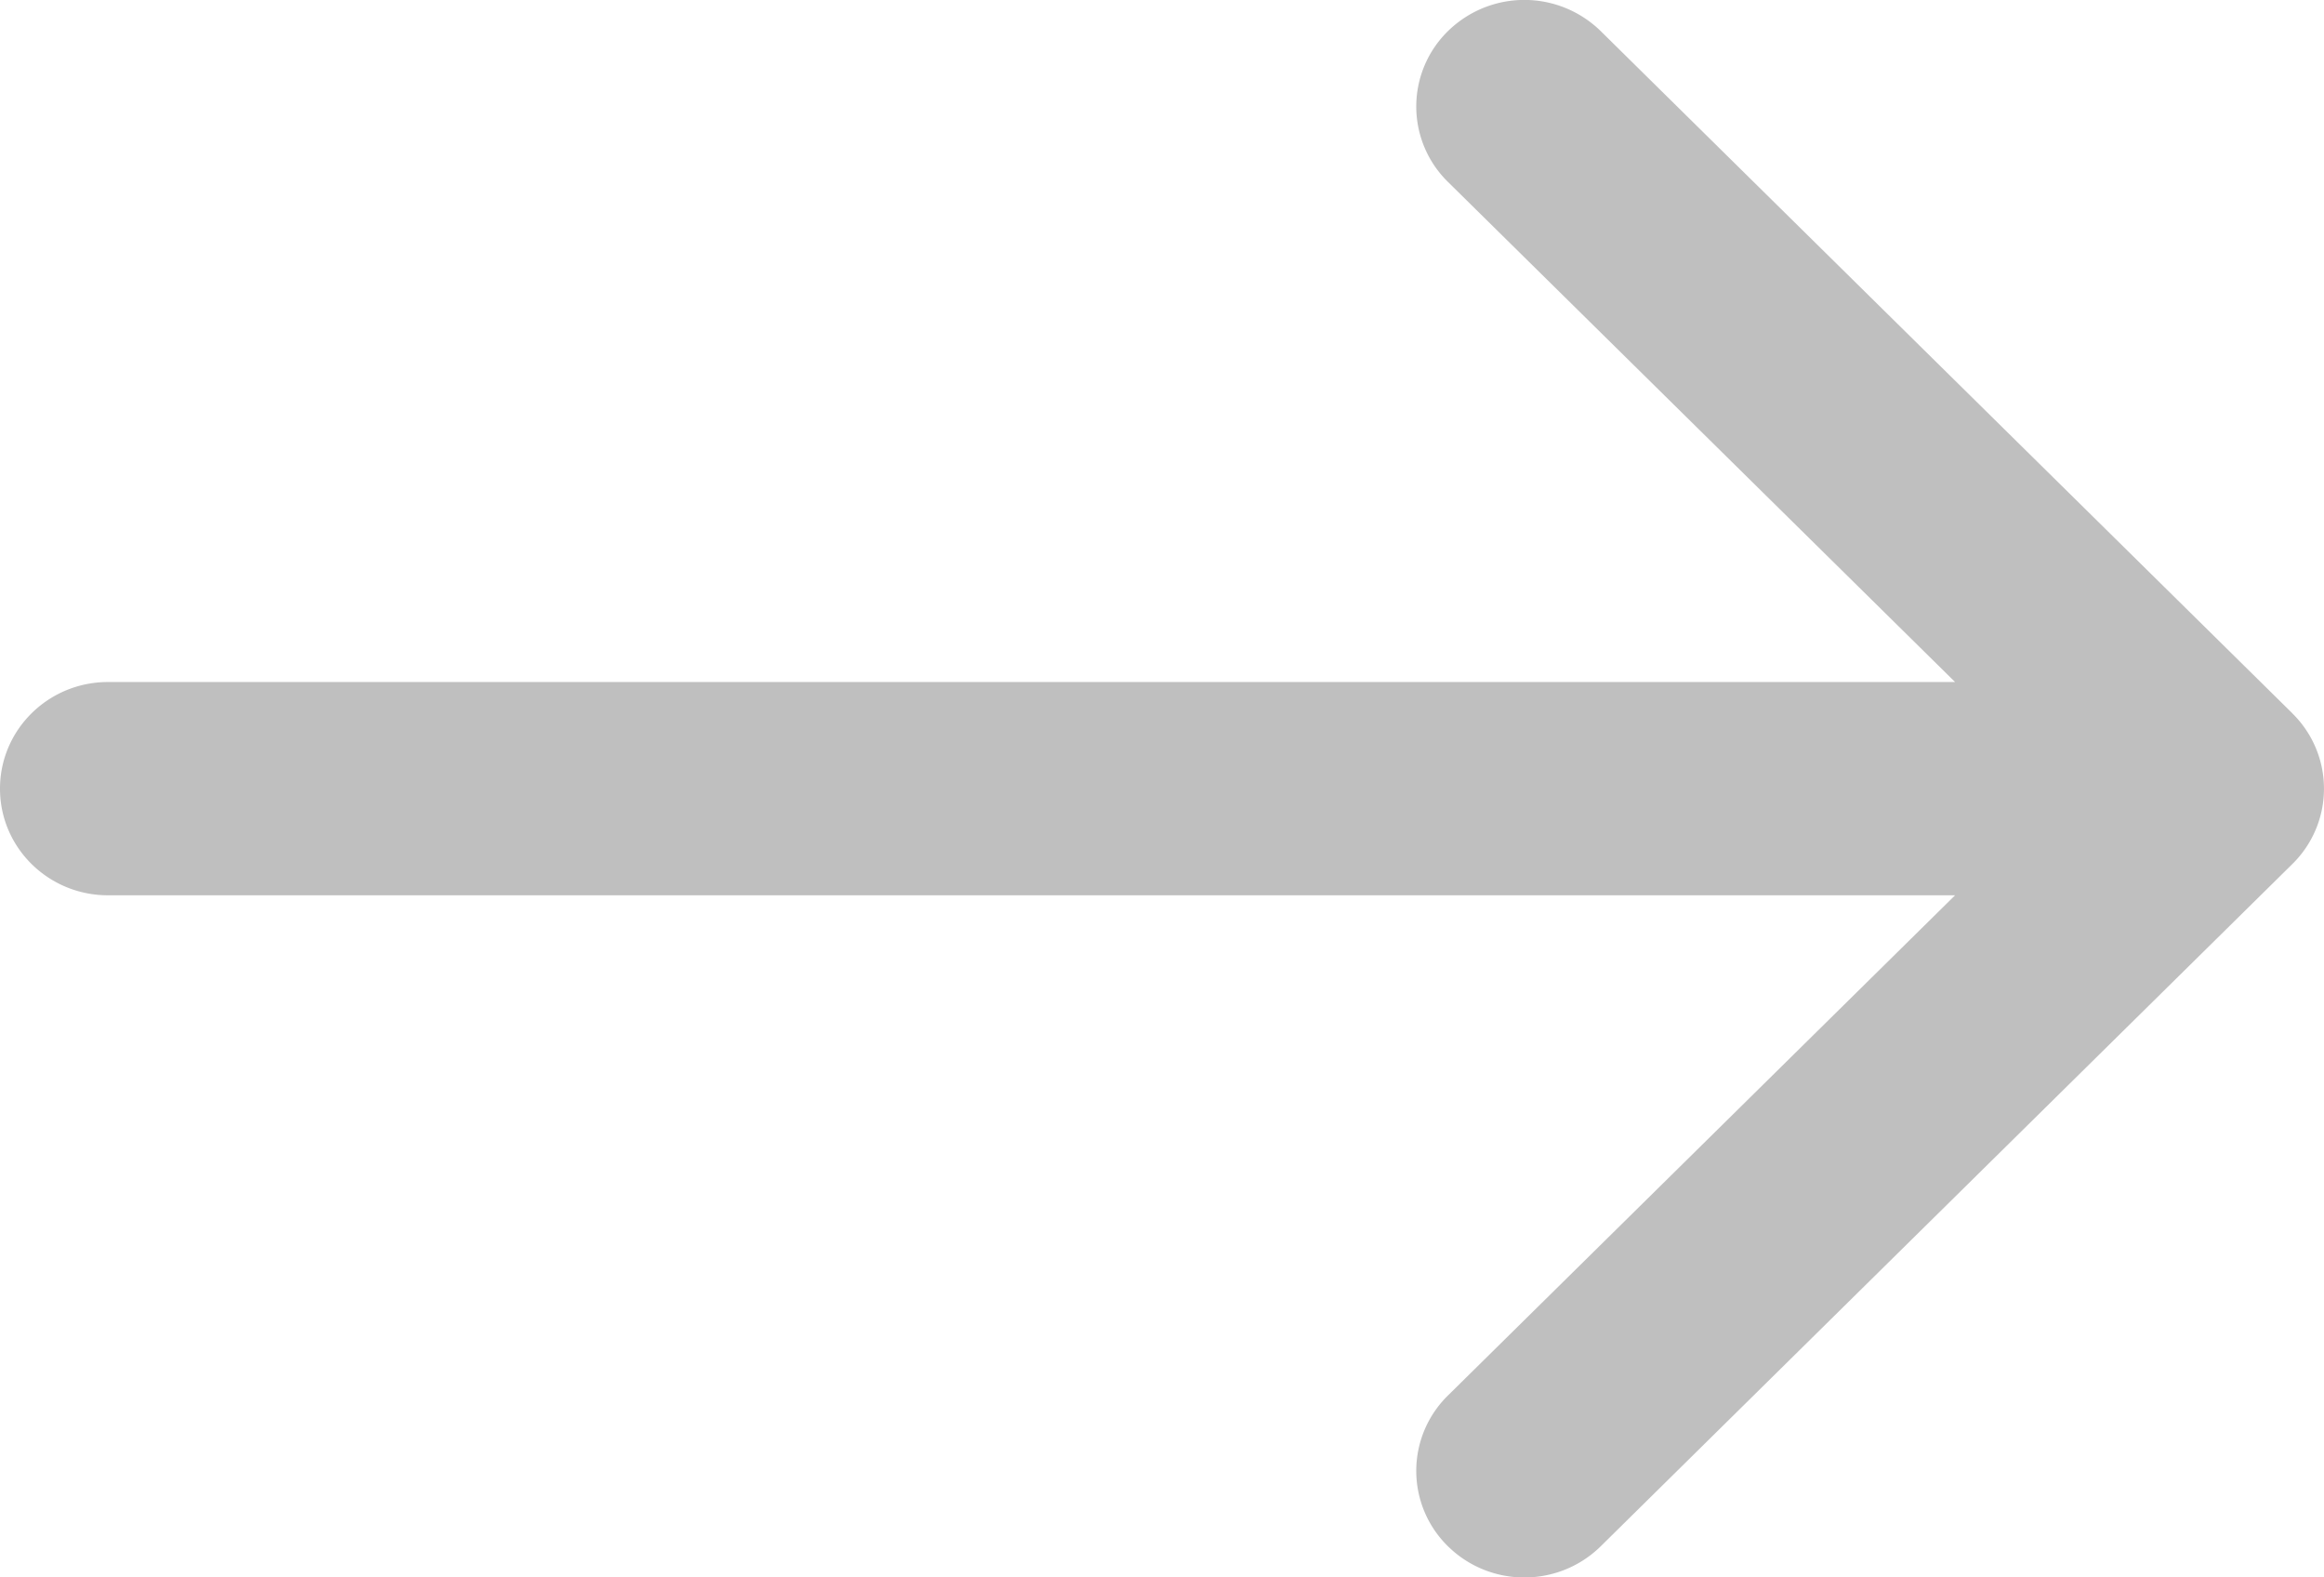 <svg xmlns="http://www.w3.org/2000/svg" width="28" height="19" viewBox="0 0 28 19"><g><g><path fill="#bfbfbf" d="M27.618 8.591L19.286.375a1.315 1.315 0 0 0-1.841 0 1.271 1.271 0 0 0 0 1.816l6.11 6.024H1.302C.582 8.215 0 8.79 0 9.5c0 .71.583 1.284 1.302 1.284h22.253l-6.11 6.025a1.271 1.271 0 0 0 0 1.816c.254.25.588.376.92.376.334 0 .667-.126.921-.376l8.332-8.217a1.271 1.271 0 0 0 0-1.816z"/></g></g></svg>